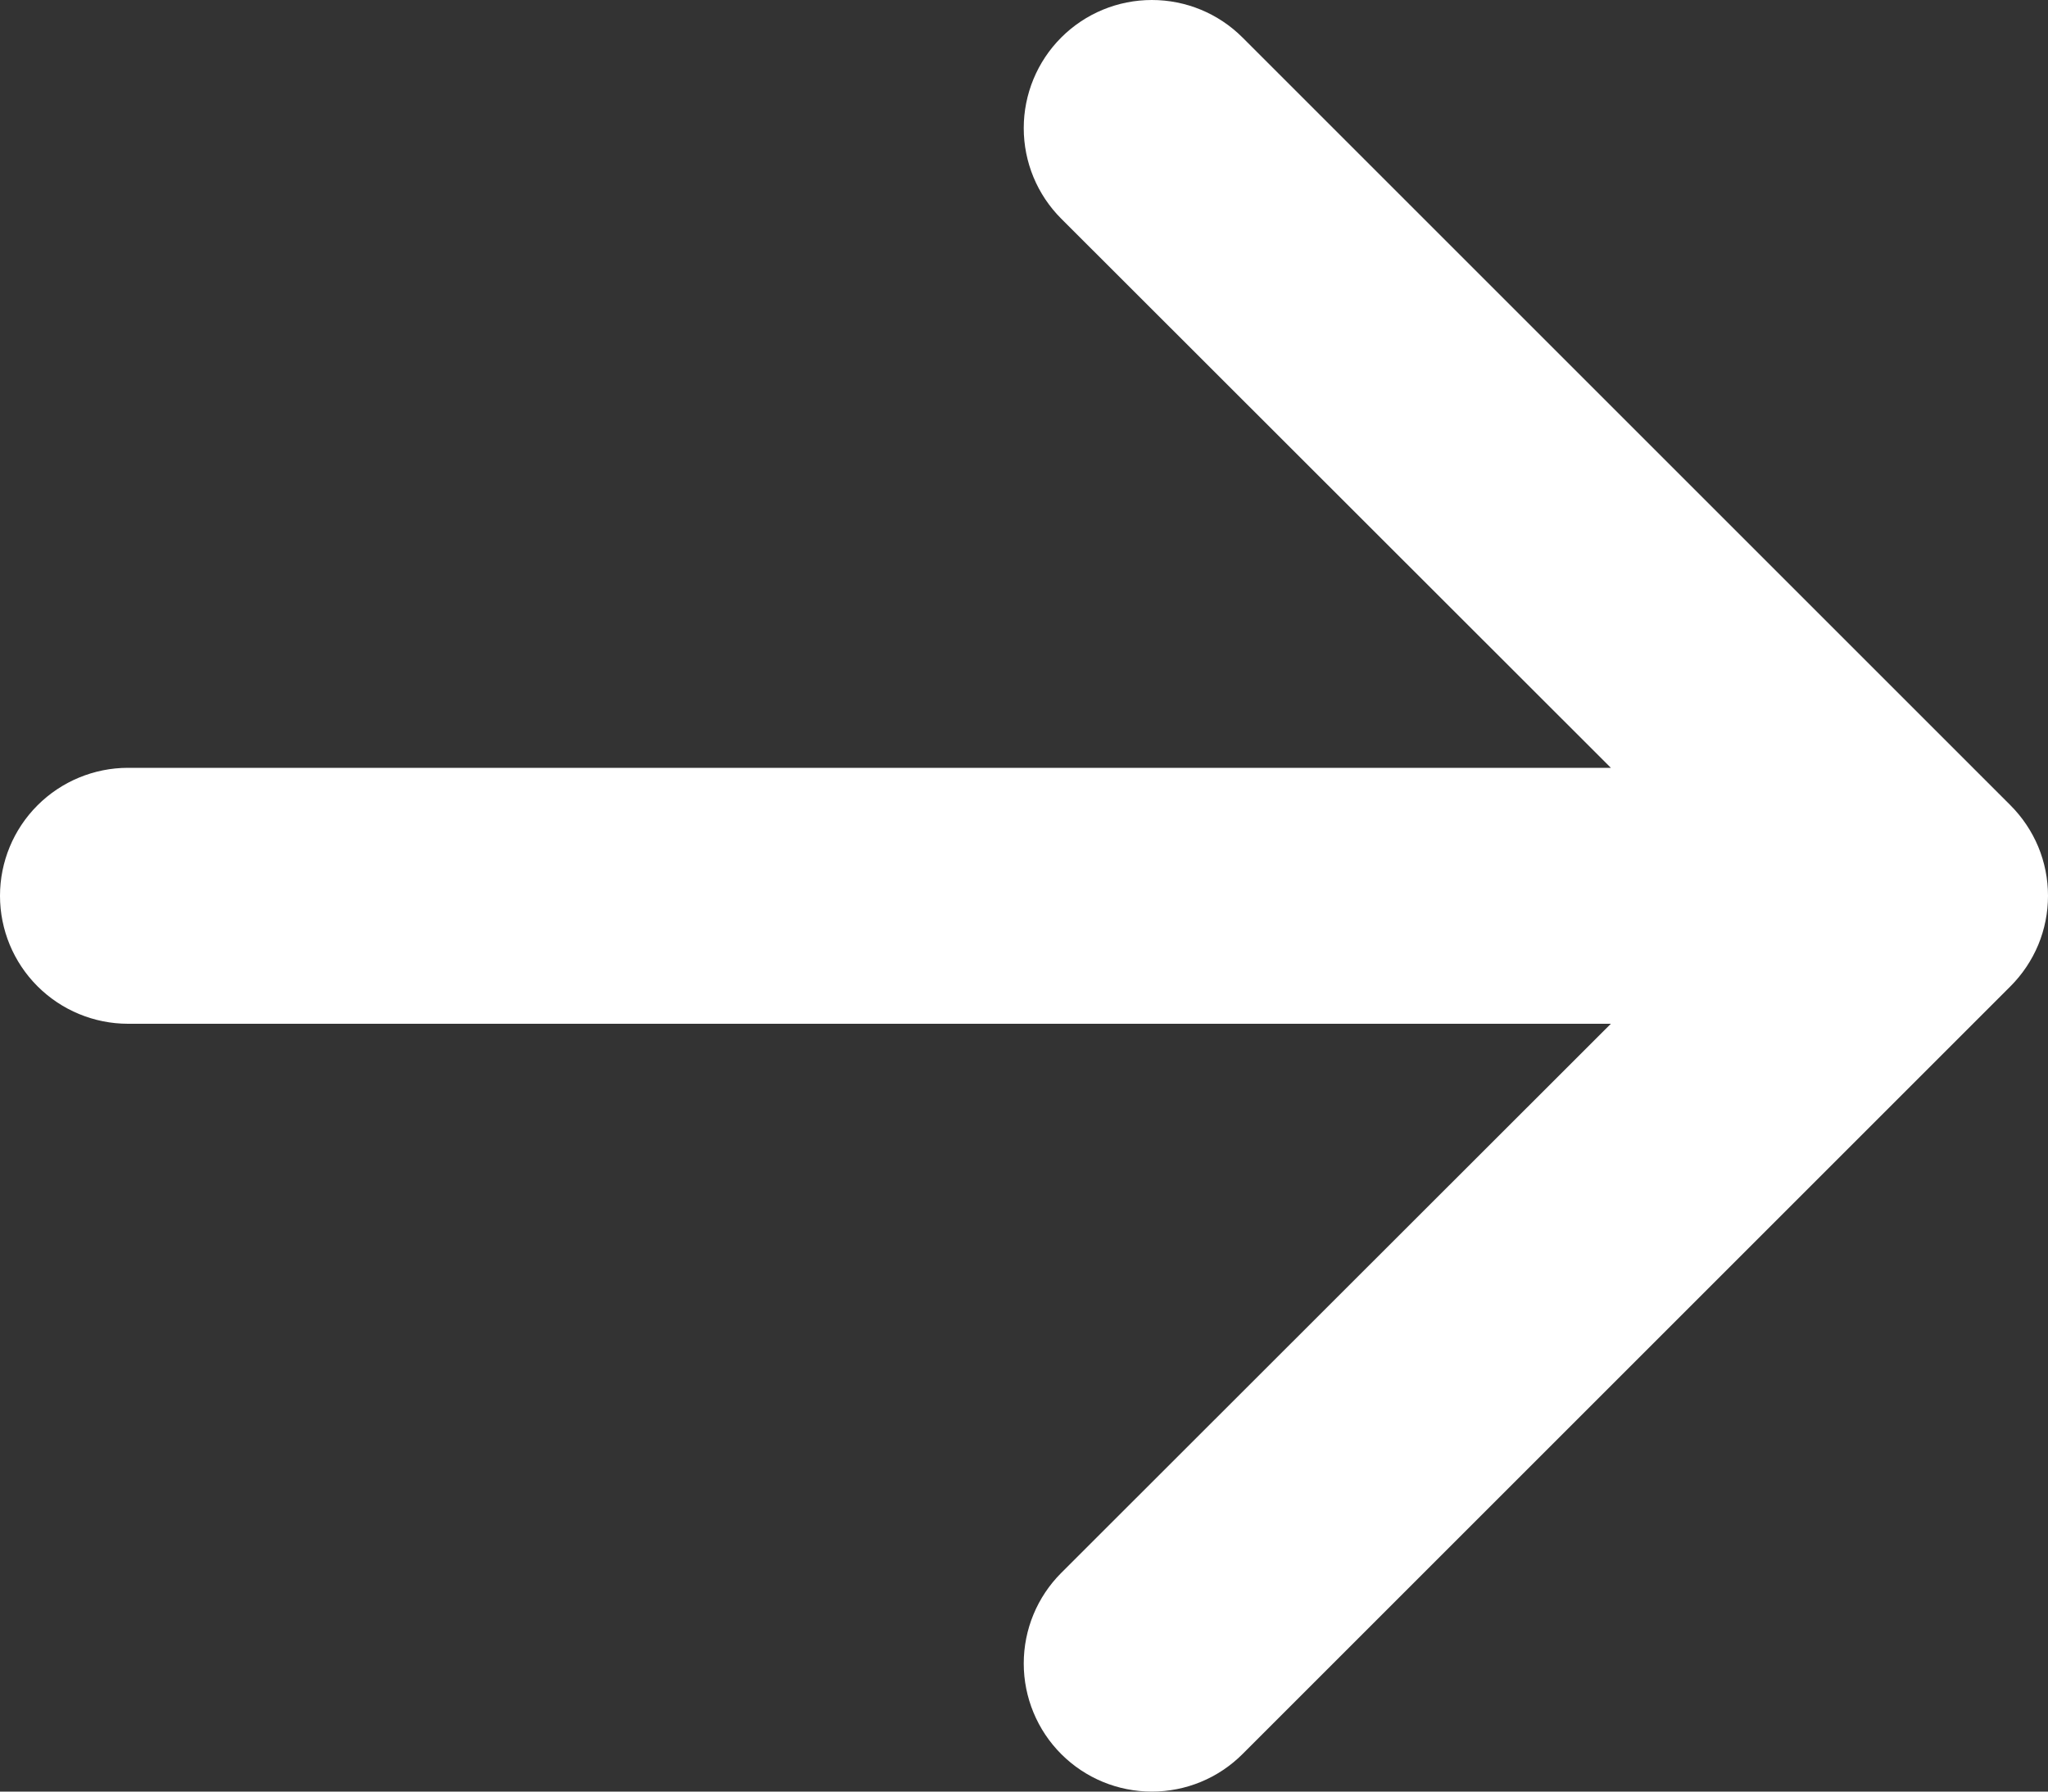 <svg width="16" height="14" viewBox="0 0 16 14" fill="none" xmlns="http://www.w3.org/2000/svg">
<rect x="0" y="0" width="16" height="14" fill="#333333" stroke="none"/>
<path fill-rule="evenodd" clip-rule="evenodd" d="M0 7C0 6.735 0.105 6.481 0.293 6.293C0.48 6.106 0.735 6 1 6H12.585L8.291 1.709C8.103 1.521 7.998 1.267 7.998 1.001C7.998 0.736 8.103 0.481 8.291 0.293C8.479 0.105 8.733 0 8.999 0C9.265 0 9.519 0.105 9.707 0.293L15.706 6.292C15.799 6.385 15.873 6.495 15.924 6.617C15.974 6.738 16 6.868 16 7C16 7.132 15.974 7.262 15.924 7.383C15.873 7.505 15.799 7.615 15.706 7.708L9.707 13.707C9.519 13.895 9.265 14 8.999 14C8.733 14 8.479 13.895 8.291 13.707C8.103 13.519 7.998 13.264 7.998 12.999C7.998 12.733 8.103 12.479 8.291 12.291L12.585 8H1C0.735 8 0.48 7.894 0.293 7.707C0.105 7.519 0 7.265 0 7Z" fill="white"/>
</svg>
